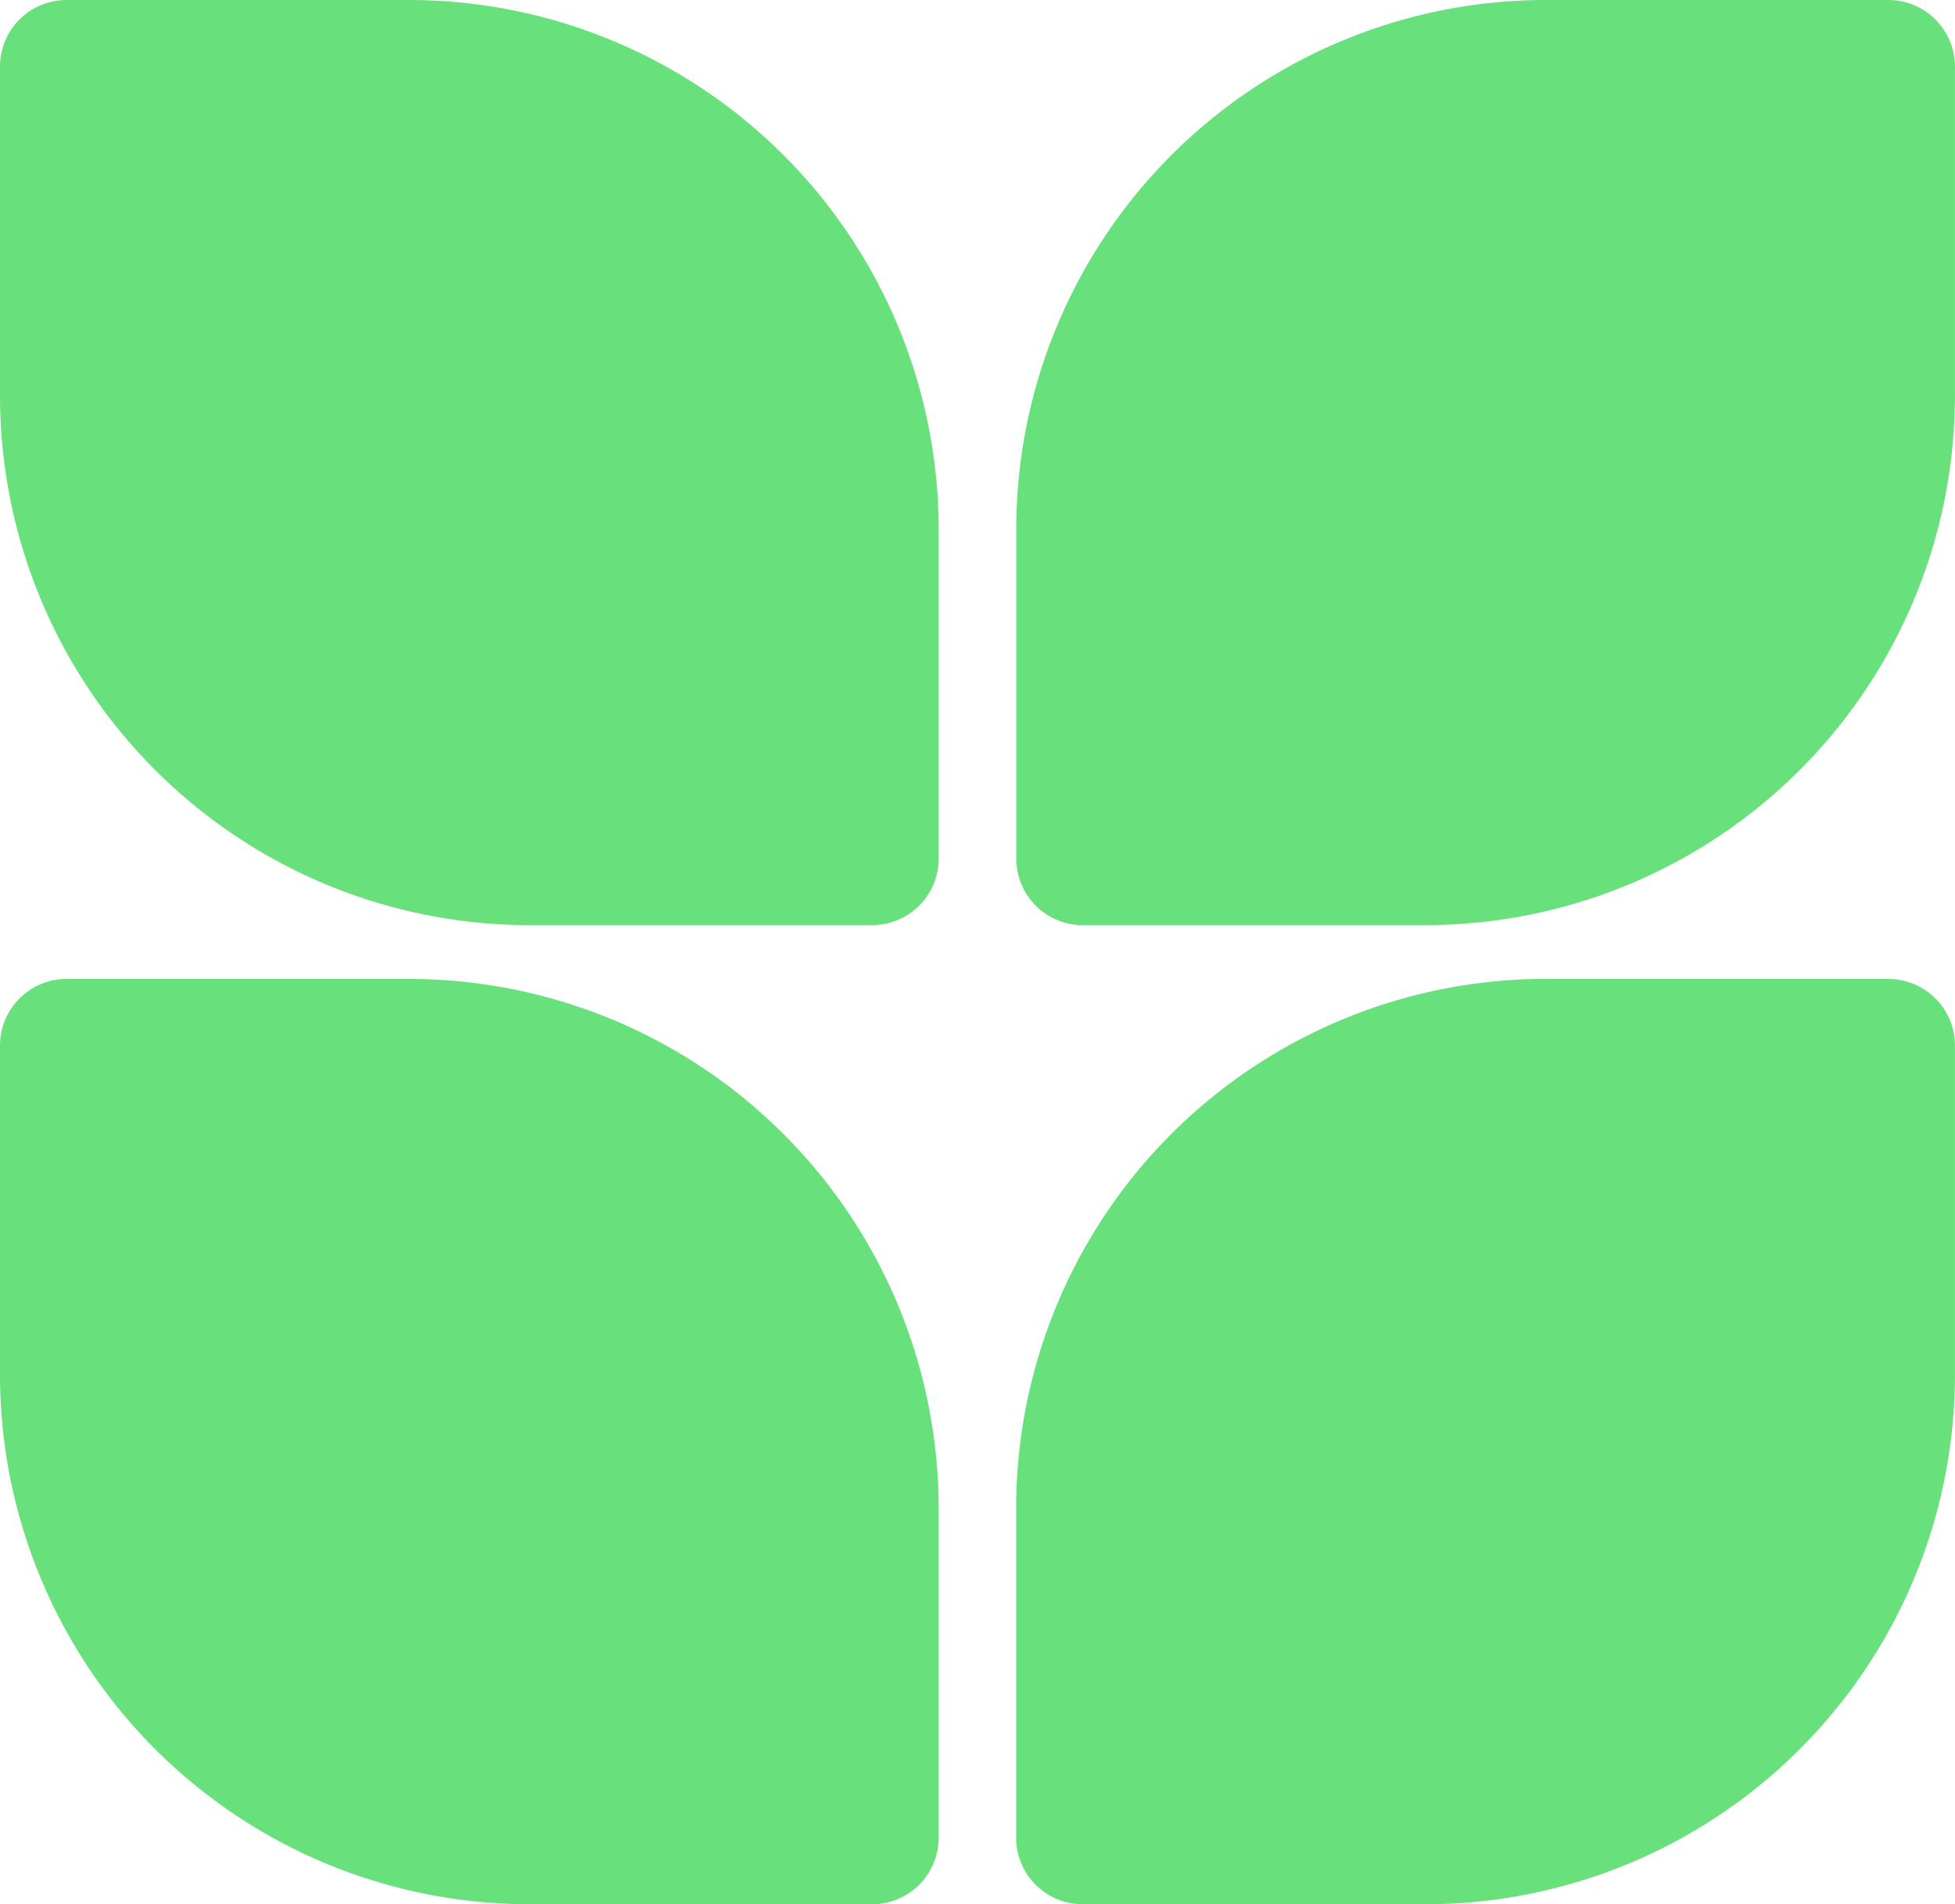 <svg id="Groupe_869" data-name="Groupe 869" xmlns="http://www.w3.org/2000/svg" xmlns:xlink="http://www.w3.org/1999/xlink" width="51.558" height="50.225" viewBox="0 0 51.558 50.225">
  <defs>
    <clipPath id="clip-path">
      <rect id="Rectangle_161" data-name="Rectangle 161" width="51.558" height="50.225" fill="none"/>
    </clipPath>
  </defs>
  <g id="Groupe_868" data-name="Groupe 868" clip-path="url(#clip-path)">
    <path id="Tracé_58" data-name="Tracé 58" d="M10.79,183.724H1.755A1.755,1.755,0,0,0,0,185.479v8.68a13.969,13.969,0,0,0,13.969,13.969H23a1.755,1.755,0,0,0,1.755-1.756v-8.681A13.968,13.968,0,0,0,10.79,183.724" transform="translate(0 -157.904)" fill="#68e07b"/>
    <path id="Tracé_59" data-name="Tracé 59" d="M204.668,183.724H213.7a1.755,1.755,0,0,1,1.755,1.755v8.68a13.969,13.969,0,0,1-13.969,13.969h-9.034a1.755,1.755,0,0,1-1.755-1.756v-8.681a13.968,13.968,0,0,1,13.969-13.969" transform="translate(-163.899 -157.904)" fill="#68e07b"/>
    <path id="Tracé_60" data-name="Tracé 60" d="M10.79,0H1.755A1.756,1.756,0,0,0,0,1.755v8.68A13.969,13.969,0,0,0,13.969,24.4H23a1.755,1.755,0,0,0,1.755-1.755V13.969A13.969,13.969,0,0,0,10.79,0" fill="#68e07b"/>
    <path id="Tracé_61" data-name="Tracé 61" d="M204.668,0H213.7a1.756,1.756,0,0,1,1.755,1.755v8.68A13.969,13.969,0,0,1,201.488,24.4h-9.034A1.755,1.755,0,0,1,190.7,22.65V13.969A13.969,13.969,0,0,1,204.668,0" transform="translate(-163.899)" fill="#68e07b"/>
  </g>
</svg>
